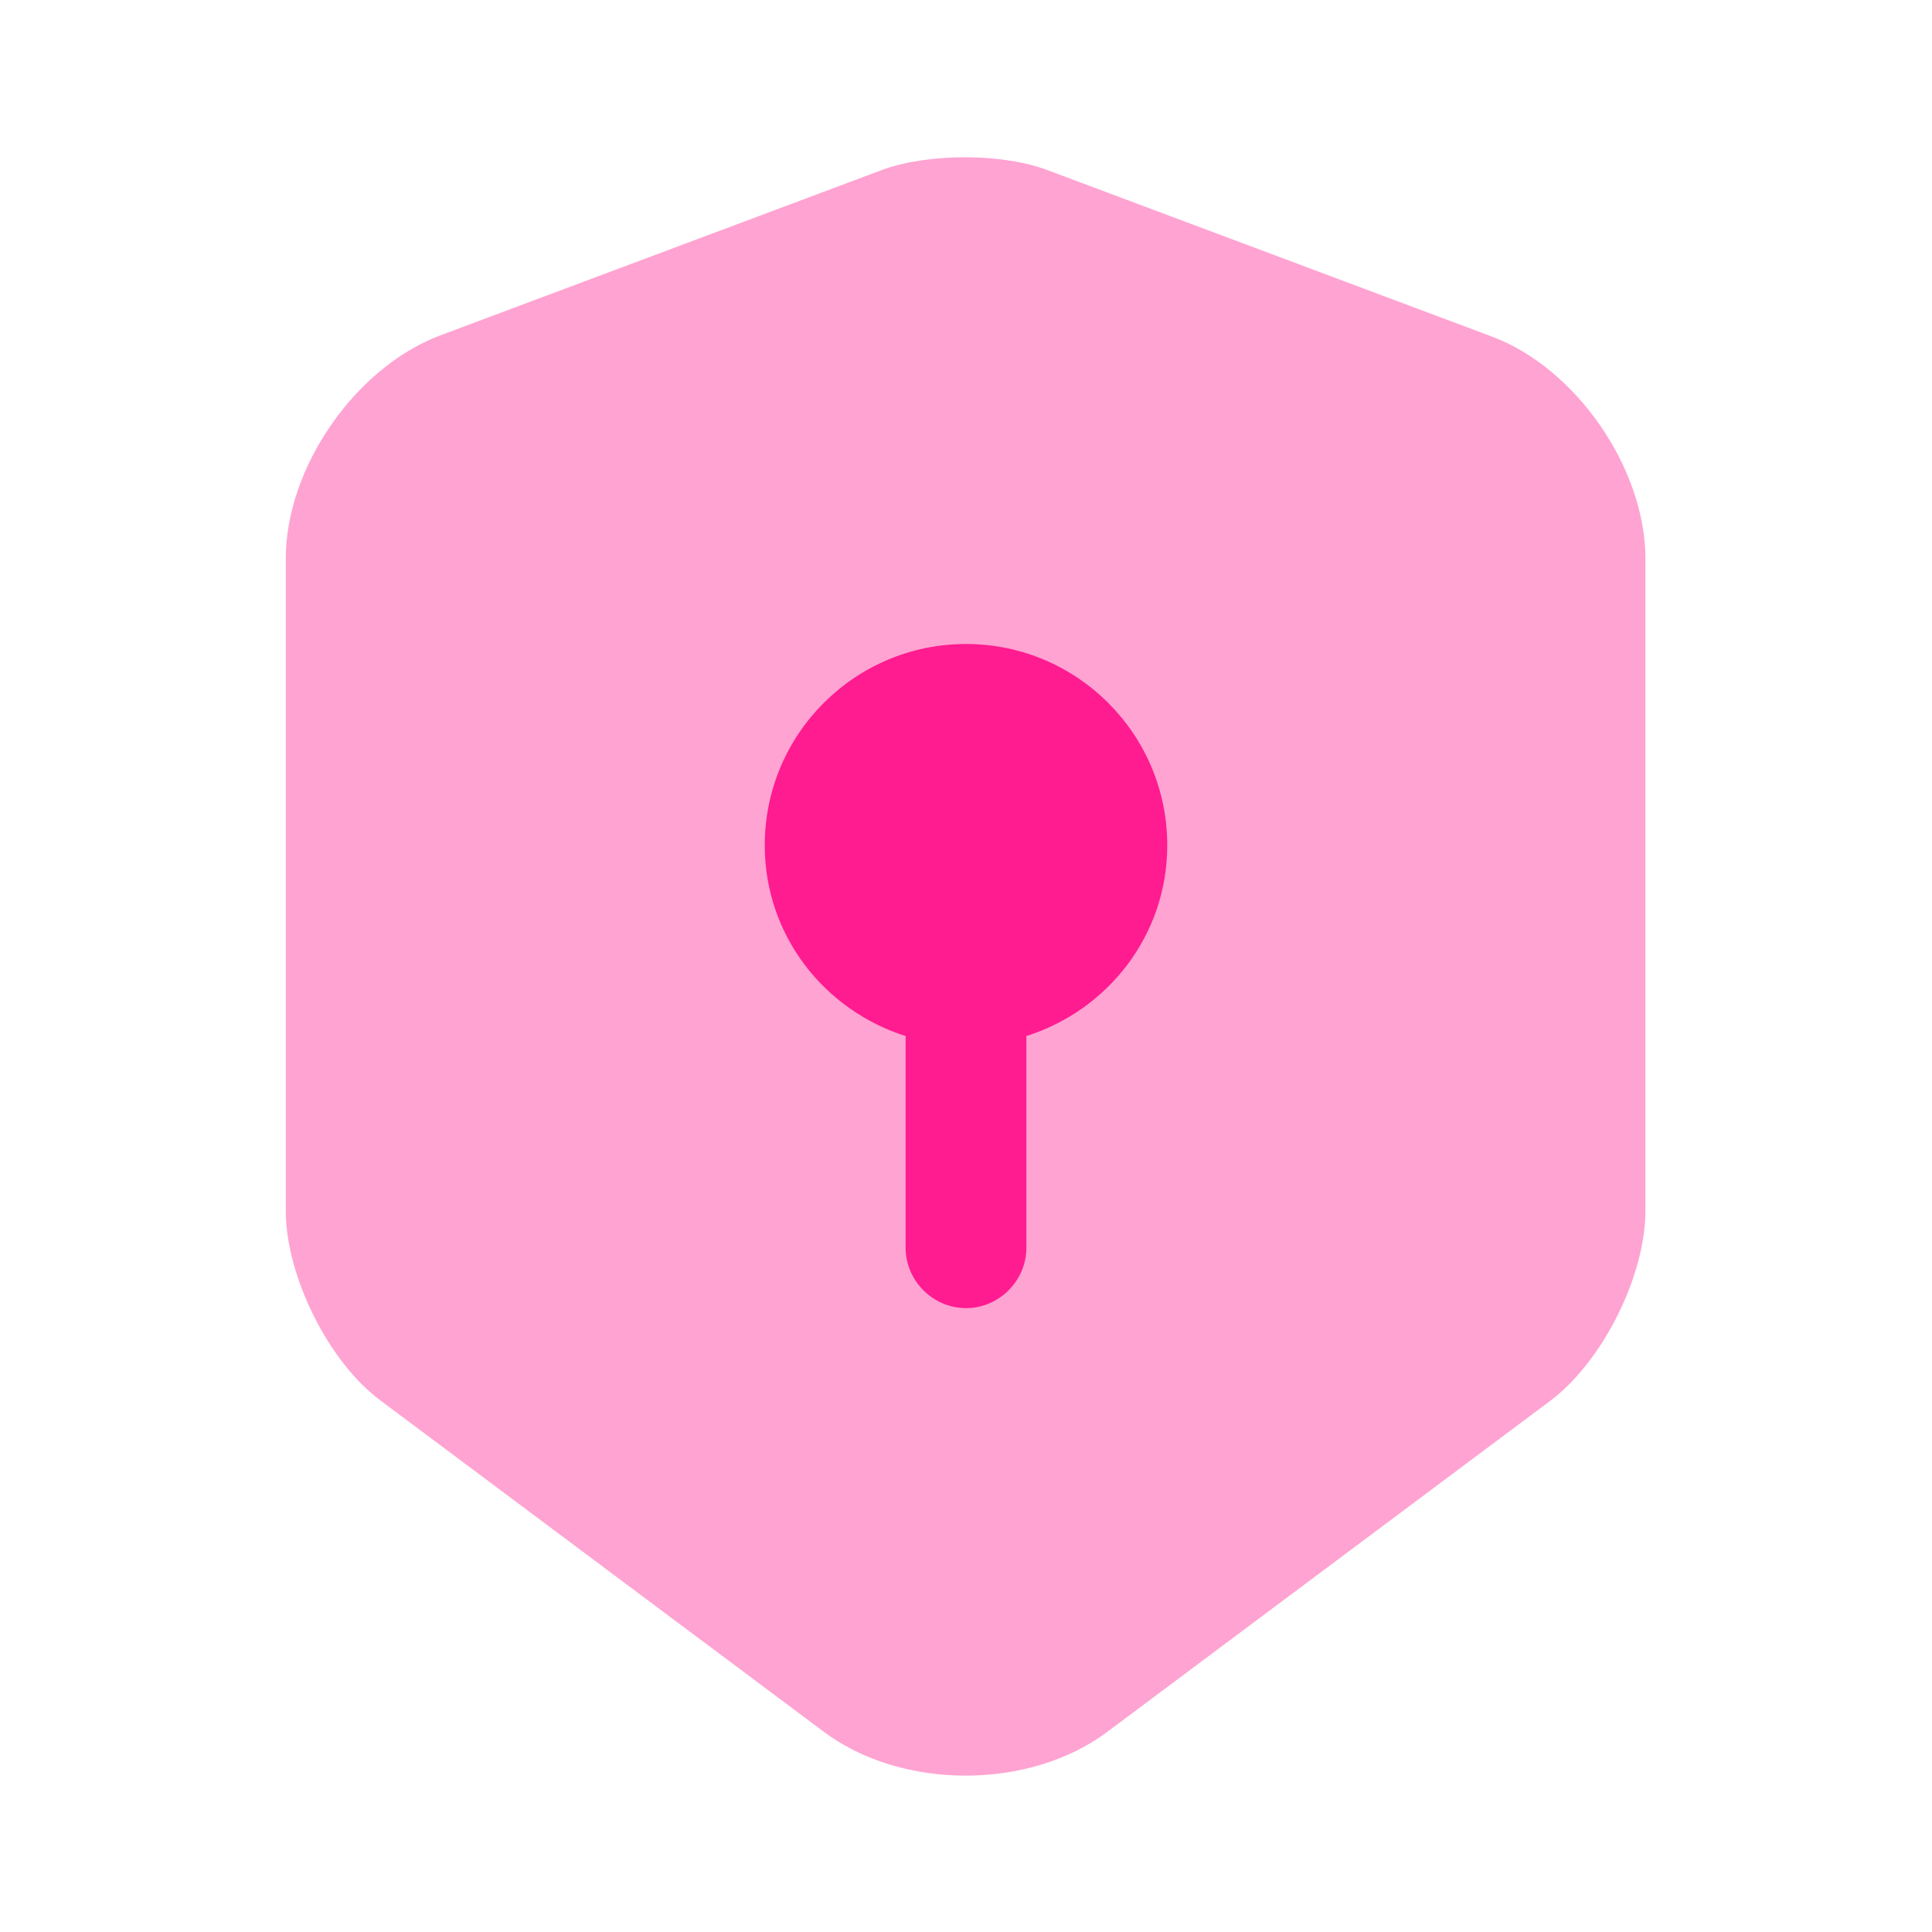 <svg width="36" height="36" viewBox="0 0 36 36" fill="none" xmlns="http://www.w3.org/2000/svg">
<path opacity="0.4" d="M16.44 3.165L8.19 6.255C6.615 6.855 5.325 8.715 5.325 10.41V22.56C5.325 23.775 6.12 25.38 7.095 26.1L15.345 32.265C16.8 33.36 19.185 33.36 20.64 32.265L28.89 26.1C29.865 25.365 30.66 23.775 30.66 22.56V10.41C30.66 8.73 29.37 6.855 27.795 6.27L19.545 3.18C18.705 2.85 17.295 2.85 16.44 3.165Z" fill="#FF1B90"/>
<path d="M21.75 15.75C21.75 13.68 20.07 12 18 12C15.93 12 14.25 13.68 14.25 15.75C14.25 17.43 15.36 18.825 16.875 19.305V23.25C16.875 23.865 17.385 24.375 18 24.375C18.615 24.375 19.125 23.865 19.125 23.25V19.305C20.64 18.825 21.75 17.43 21.75 15.75Z" fill="#FF1B90"/>
</svg>
